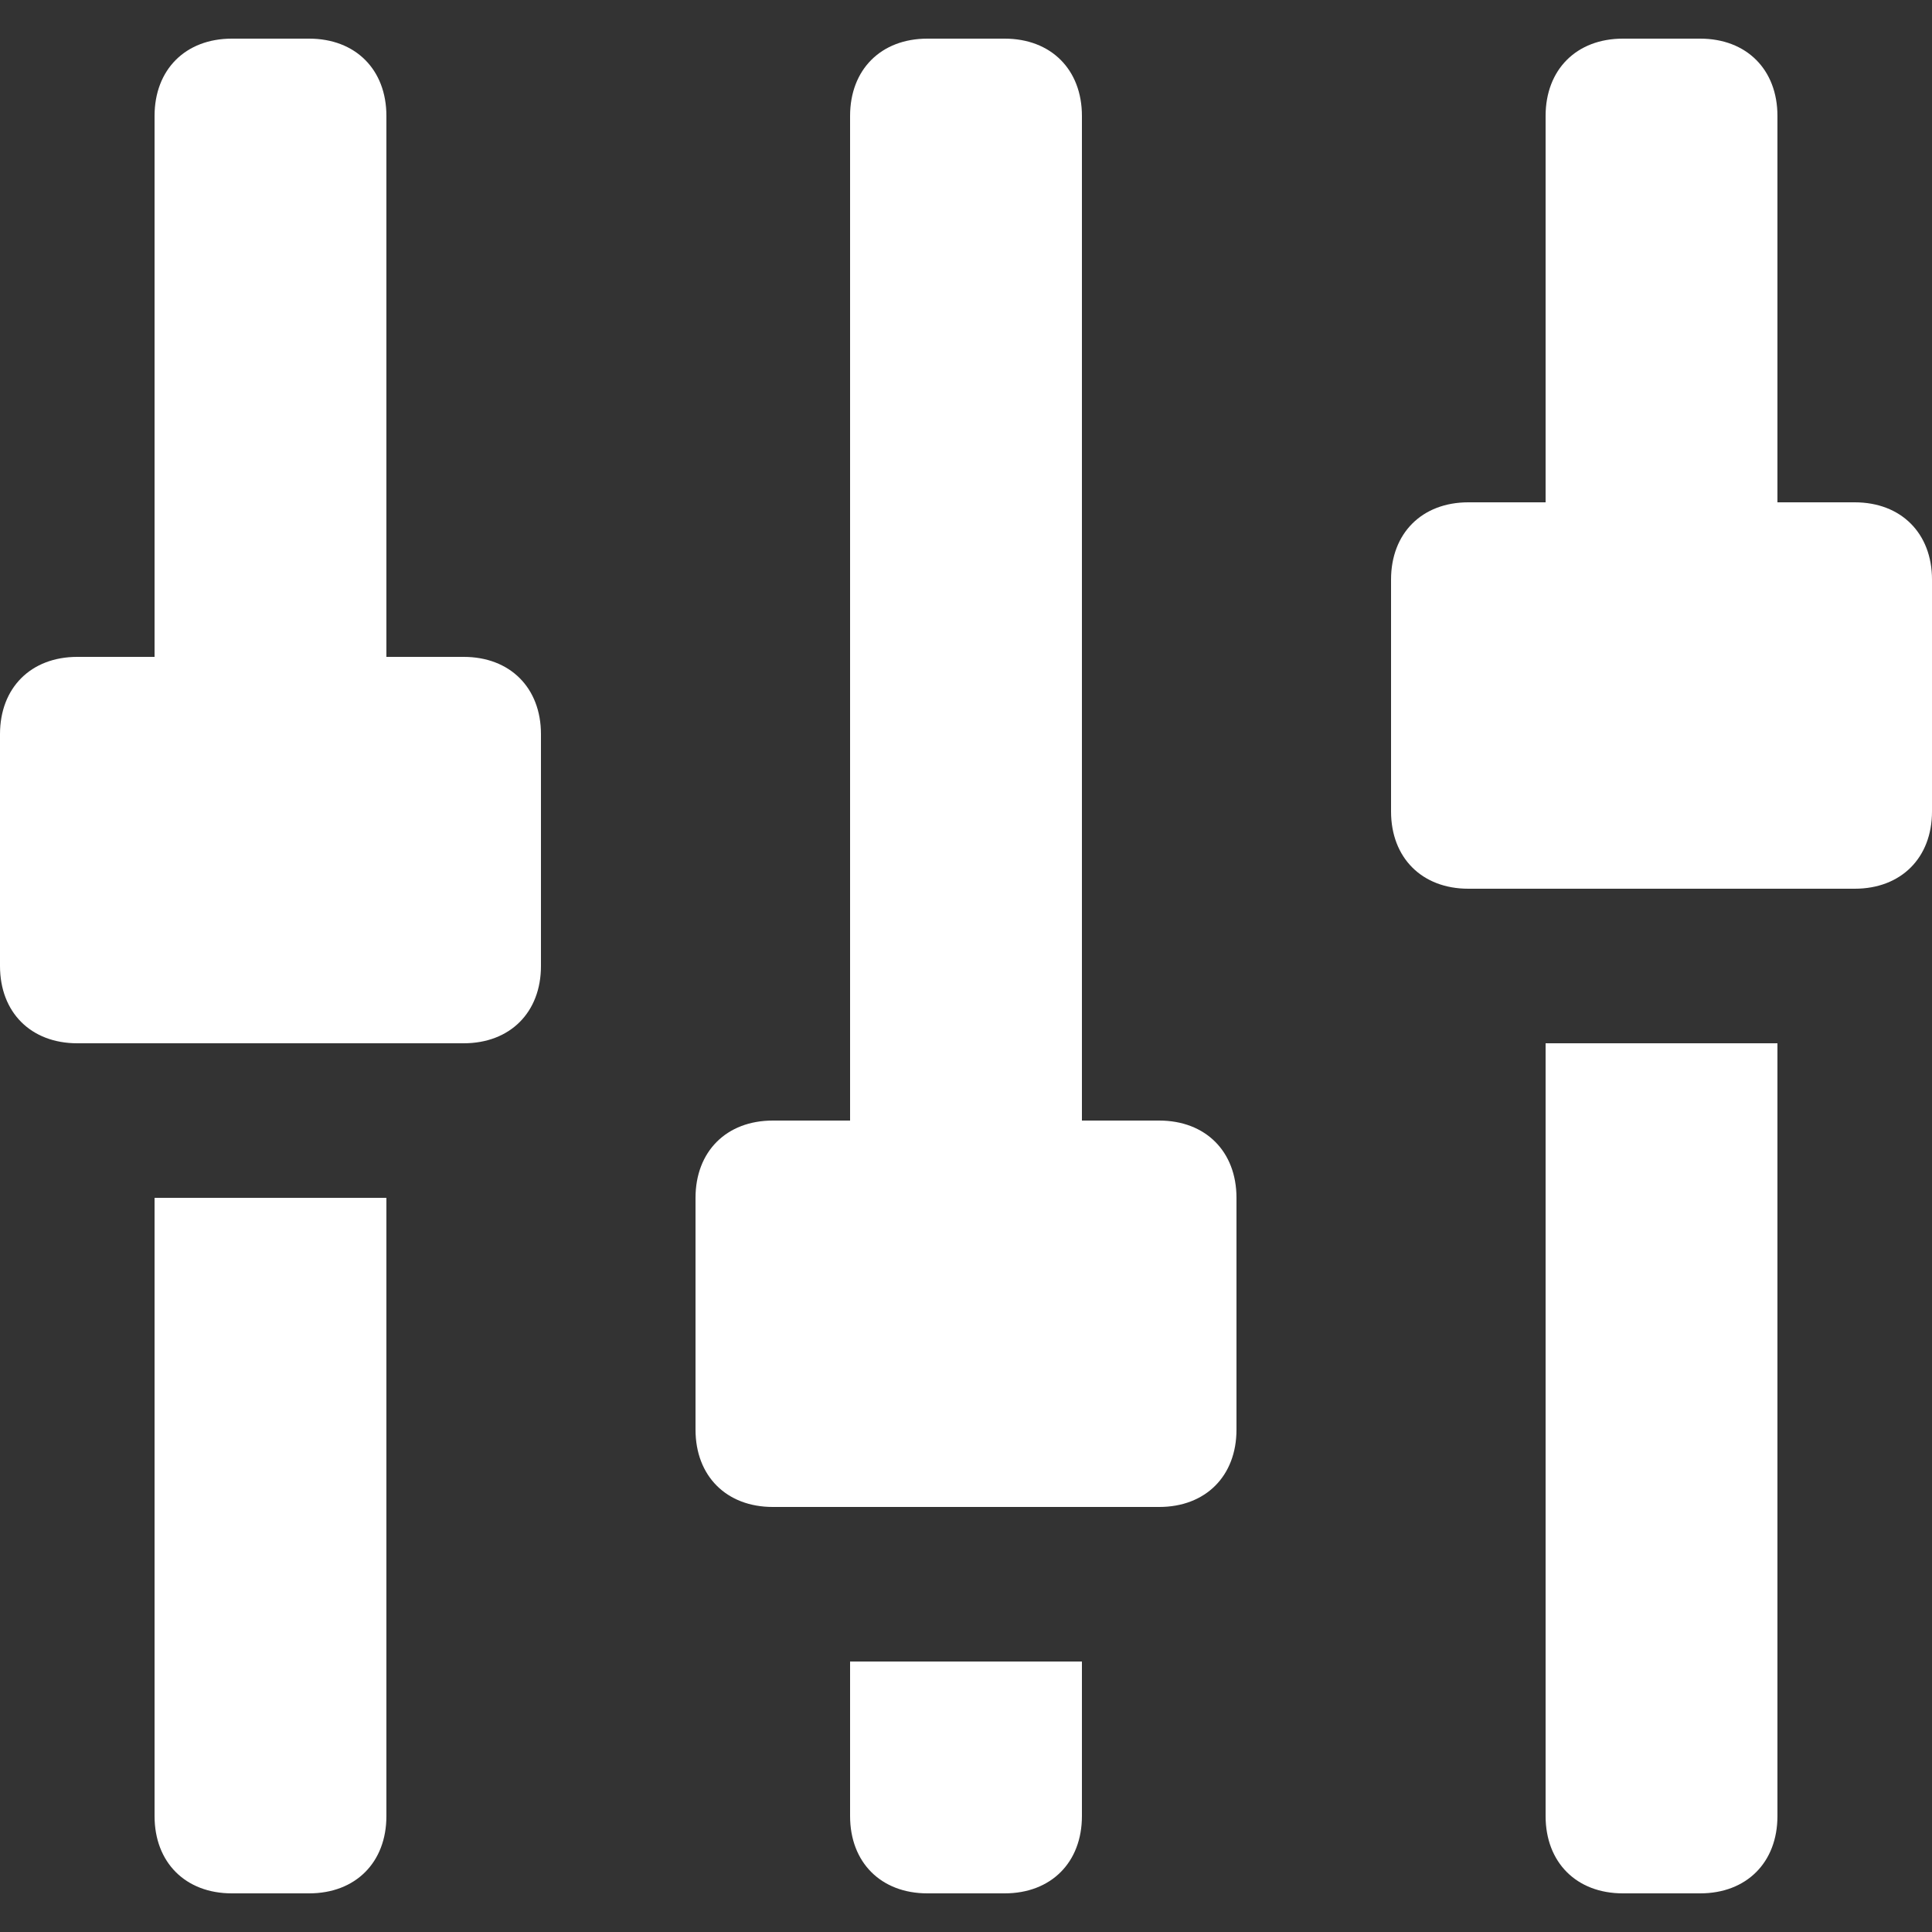 <svg xmlns="http://www.w3.org/2000/svg" width="5mm" height="5mm" viewBox="0 0 5 5"><rect x="0" y="0" width="5" height="5" fill="#333333" stroke="none"/><path d="M83.652 95.279h.6v.4c0 .12-.08.2-.2.2h-.2c-.12 0-.2-.08-.2-.2zm-1-2.6h-.2v-1.4c0-.12-.08-.2-.2-.2h-.2c-.12 0-.2.08-.2.2v1.4h-.2c-.12 0-.2.08-.2.2v.6c0 .12.08.2.2.2h1c.12 0 .2-.08.2-.2v-.6c0-.12-.08-.2-.2-.2zm-.8 3c0 .12.08.2.2.2h.2c.12 0 .2-.08.2-.2v-1.6h-.6zm4.4-3.4h-.2v-1c0-.12-.08-.2-.2-.2h-.2c-.12 0-.2.08-.2.2v1h-.2c-.12 0-.2.08-.2.2v.6c0 .12.08.2.2.2h1c.12 0 .2-.08.2-.2v-.6c0-.12-.08-.2-.2-.2zm-.8 3.4c0 .12.08.2.2.2h.2c.12 0 .2-.08.2-.2v-2h-.6zm-1-1.8h-.2v-2.6c0-.12-.08-.2-.2-.2h-.2c-.12 0-.2.08-.2.2v2.6h-.2c-.12 0-.2.08-.2.2v.6c0 .12.08.2.2.2h1c.12 0 .2-.08.2-.2v-.6c0-.12-.08-.2-.2-.2z" style="fill:#fff;fill-opacity:1;stroke-width:.2" transform="translate(-81.452 -90.979)"/></svg>